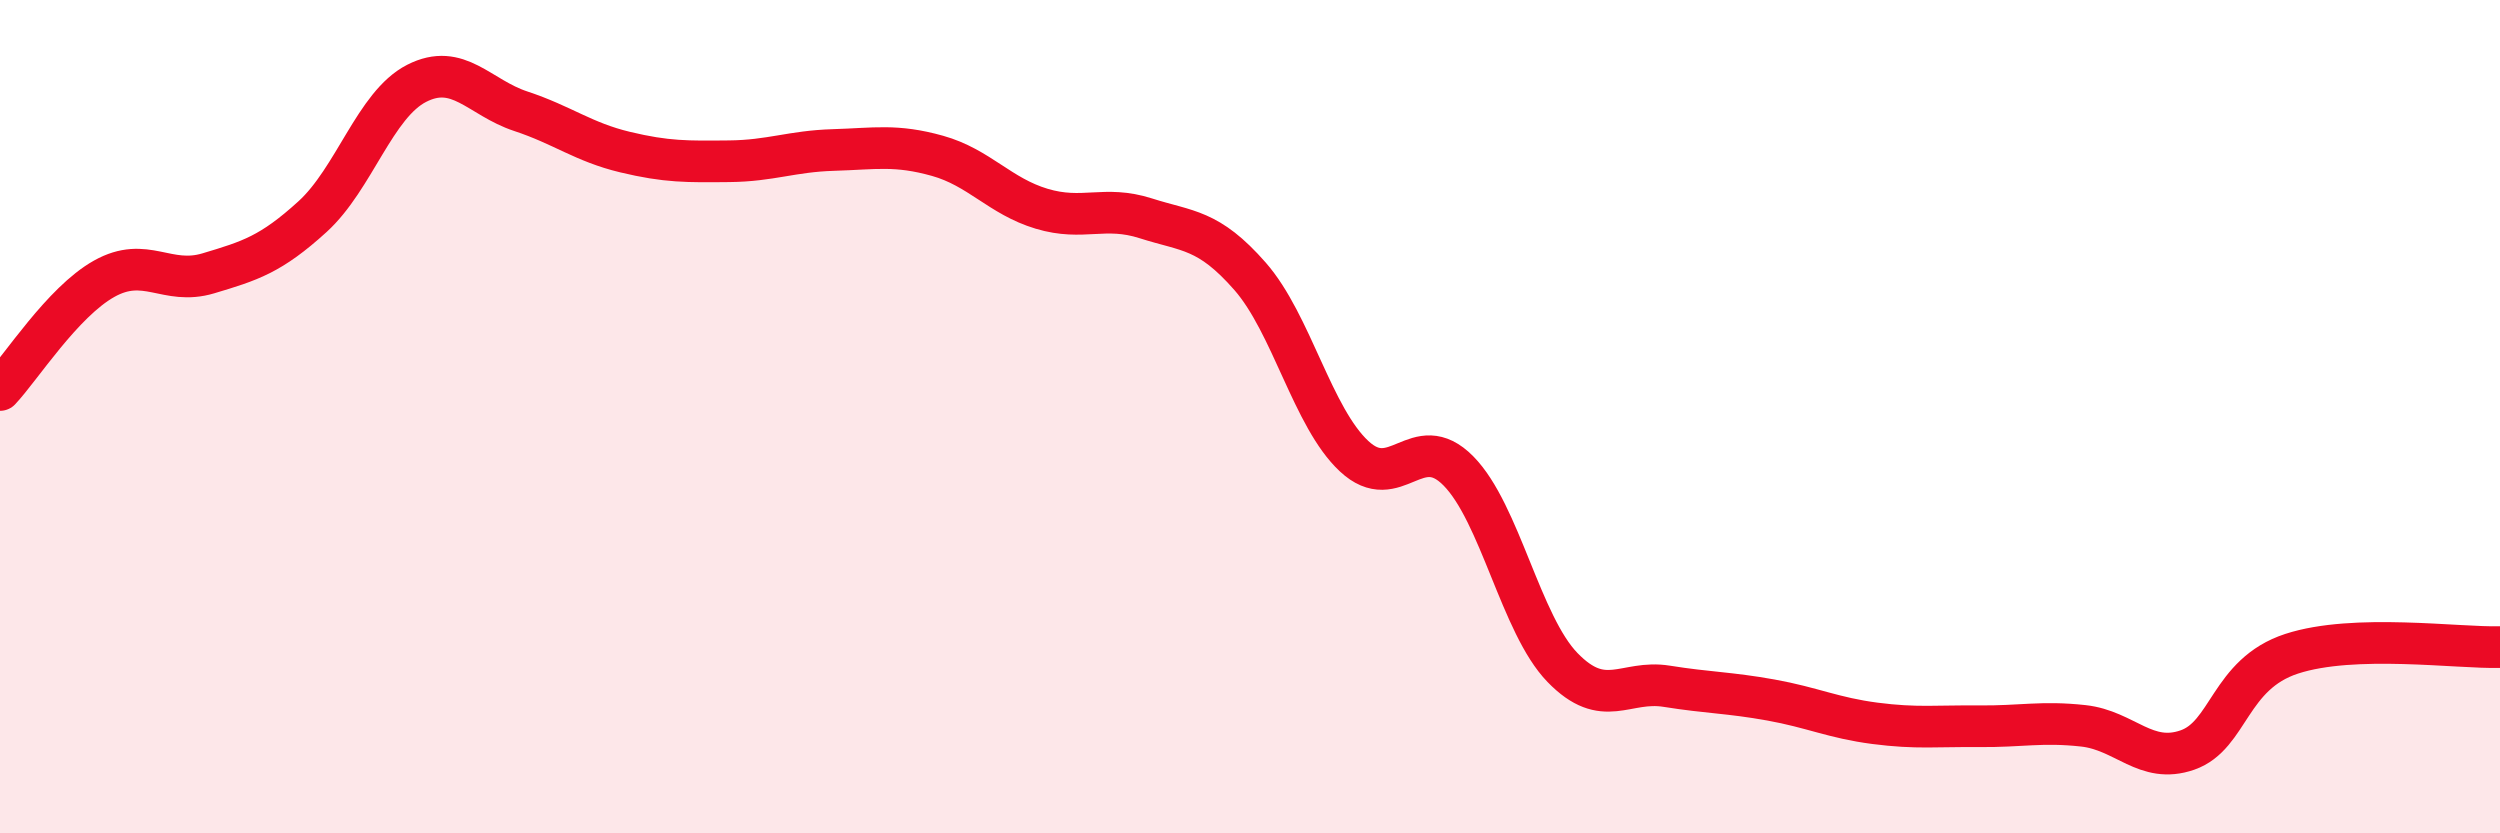 
    <svg width="60" height="20" viewBox="0 0 60 20" xmlns="http://www.w3.org/2000/svg">
      <path
        d="M 0,9.36 C 0.5,8.83 1.5,7.25 2.5,6.69 C 3.5,6.13 4,6.86 5,6.56 C 6,6.26 6.5,6.11 7.5,5.2 C 8.5,4.29 9,2.51 10,2 C 11,1.49 11.5,2.34 12.5,2.67 C 13.5,3 14,3.41 15,3.65 C 16,3.89 16.5,3.88 17.5,3.87 C 18.5,3.86 19,3.63 20,3.6 C 21,3.57 21.5,3.46 22.5,3.74 C 23.5,4.02 24,4.71 25,5.01 C 26,5.31 26.5,4.92 27.5,5.24 C 28.5,5.56 29,5.49 30,6.63 C 31,7.77 31.5,10.02 32.5,10.95 C 33.5,11.88 34,10.29 35,11.3 C 36,12.31 36.5,14.99 37.5,16.02 C 38.5,17.05 39,16.31 40,16.47 C 41,16.63 41.5,16.62 42.5,16.8 C 43.5,16.98 44,17.23 45,17.36 C 46,17.49 46.5,17.42 47.5,17.43 C 48.5,17.44 49,17.31 50,17.42 C 51,17.53 51.5,18.35 52.5,18 C 53.5,17.65 53.5,16.18 55,15.69 C 56.5,15.2 59,15.56 60,15.53L60 20L0 20Z"
        fill="#EB0A25"
        opacity="0.1"
        stroke-linecap="round"
        stroke-linejoin="round"
      />
      <path
        d="M 0,9.36 C 0.5,8.83 1.5,7.25 2.5,6.69 C 3.5,6.13 4,6.86 5,6.56 C 6,6.26 6.5,6.11 7.5,5.2 C 8.5,4.29 9,2.51 10,2 C 11,1.49 11.5,2.34 12.5,2.67 C 13.5,3 14,3.41 15,3.65 C 16,3.89 16.5,3.88 17.5,3.87 C 18.5,3.86 19,3.63 20,3.6 C 21,3.57 21.5,3.46 22.5,3.74 C 23.5,4.02 24,4.71 25,5.01 C 26,5.31 26.5,4.92 27.5,5.24 C 28.5,5.56 29,5.49 30,6.63 C 31,7.77 31.5,10.02 32.5,10.95 C 33.5,11.88 34,10.29 35,11.3 C 36,12.31 36.5,14.99 37.5,16.02 C 38.5,17.05 39,16.31 40,16.47 C 41,16.63 41.5,16.62 42.5,16.8 C 43.5,16.98 44,17.23 45,17.36 C 46,17.49 46.5,17.42 47.5,17.43 C 48.5,17.44 49,17.31 50,17.42 C 51,17.53 51.5,18.35 52.5,18 C 53.5,17.65 53.5,16.18 55,15.69 C 56.5,15.2 59,15.56 60,15.53"
        stroke="#EB0A25"
        stroke-width="1"
        fill="none"
        stroke-linecap="round"
        stroke-linejoin="round"
      />
    </svg>
  